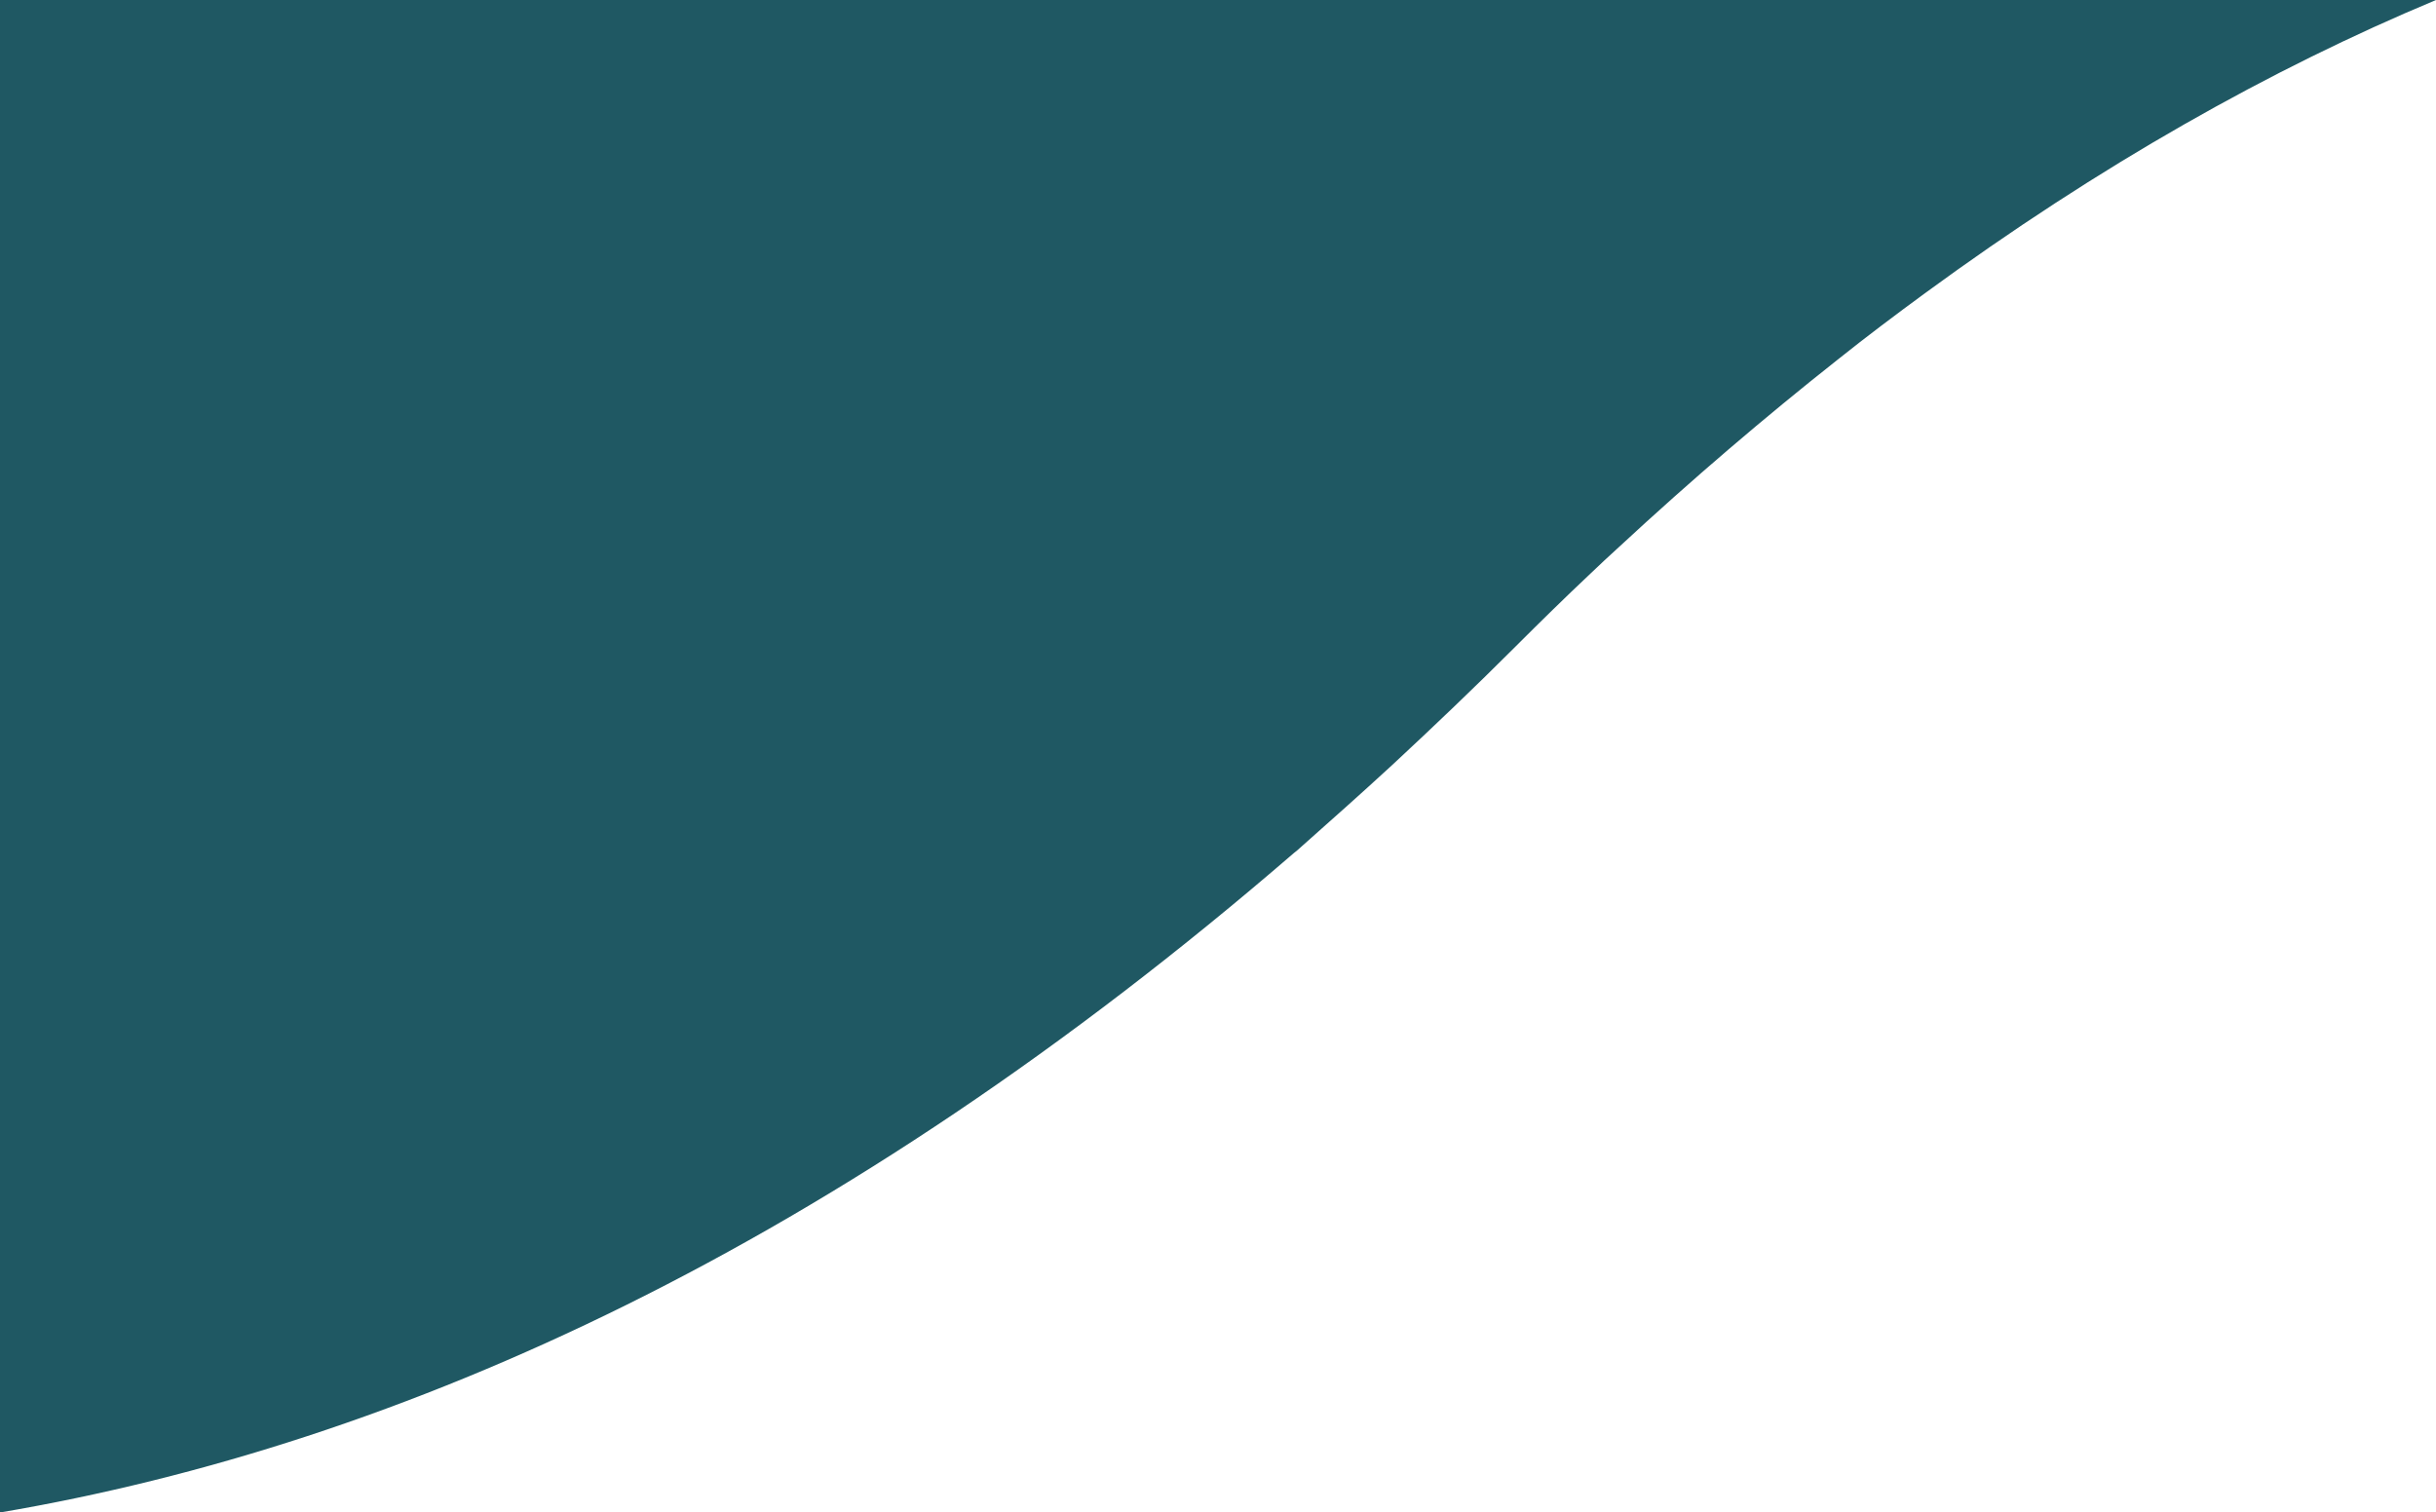 <?xml version="1.0" encoding="UTF-8" standalone="no"?><svg xmlns="http://www.w3.org/2000/svg" xmlns:xlink="http://www.w3.org/1999/xlink" fill="#000000" height="310.5" preserveAspectRatio="xMidYMid meet" version="1" viewBox="0.0 0.0 500.0 310.5" width="500" zoomAndPan="magnify"><g id="change1_1"><path d="M500,0C500,0,500,0,500,0c-34,14.2-69,33.9-104.9,60.2c-6,4.4-12,8.9-18,13.7 c-14.8,11.7-29.7,24.4-44.8,38.4c-2,1.8-3.9,3.6-5.9,5.5c-5.1,4.8-10.2,9.8-15.3,14.9c-8.5,8.5-17,16.6-25.4,24.4 c-6.3,5.8-12.6,11.4-18.8,16.9c-0.4,0.4-0.8,0.7-1.3,1.1C171.9,256,82.4,296.5,0,310.5V0H500z" fill="#1f5863"/></g></svg>